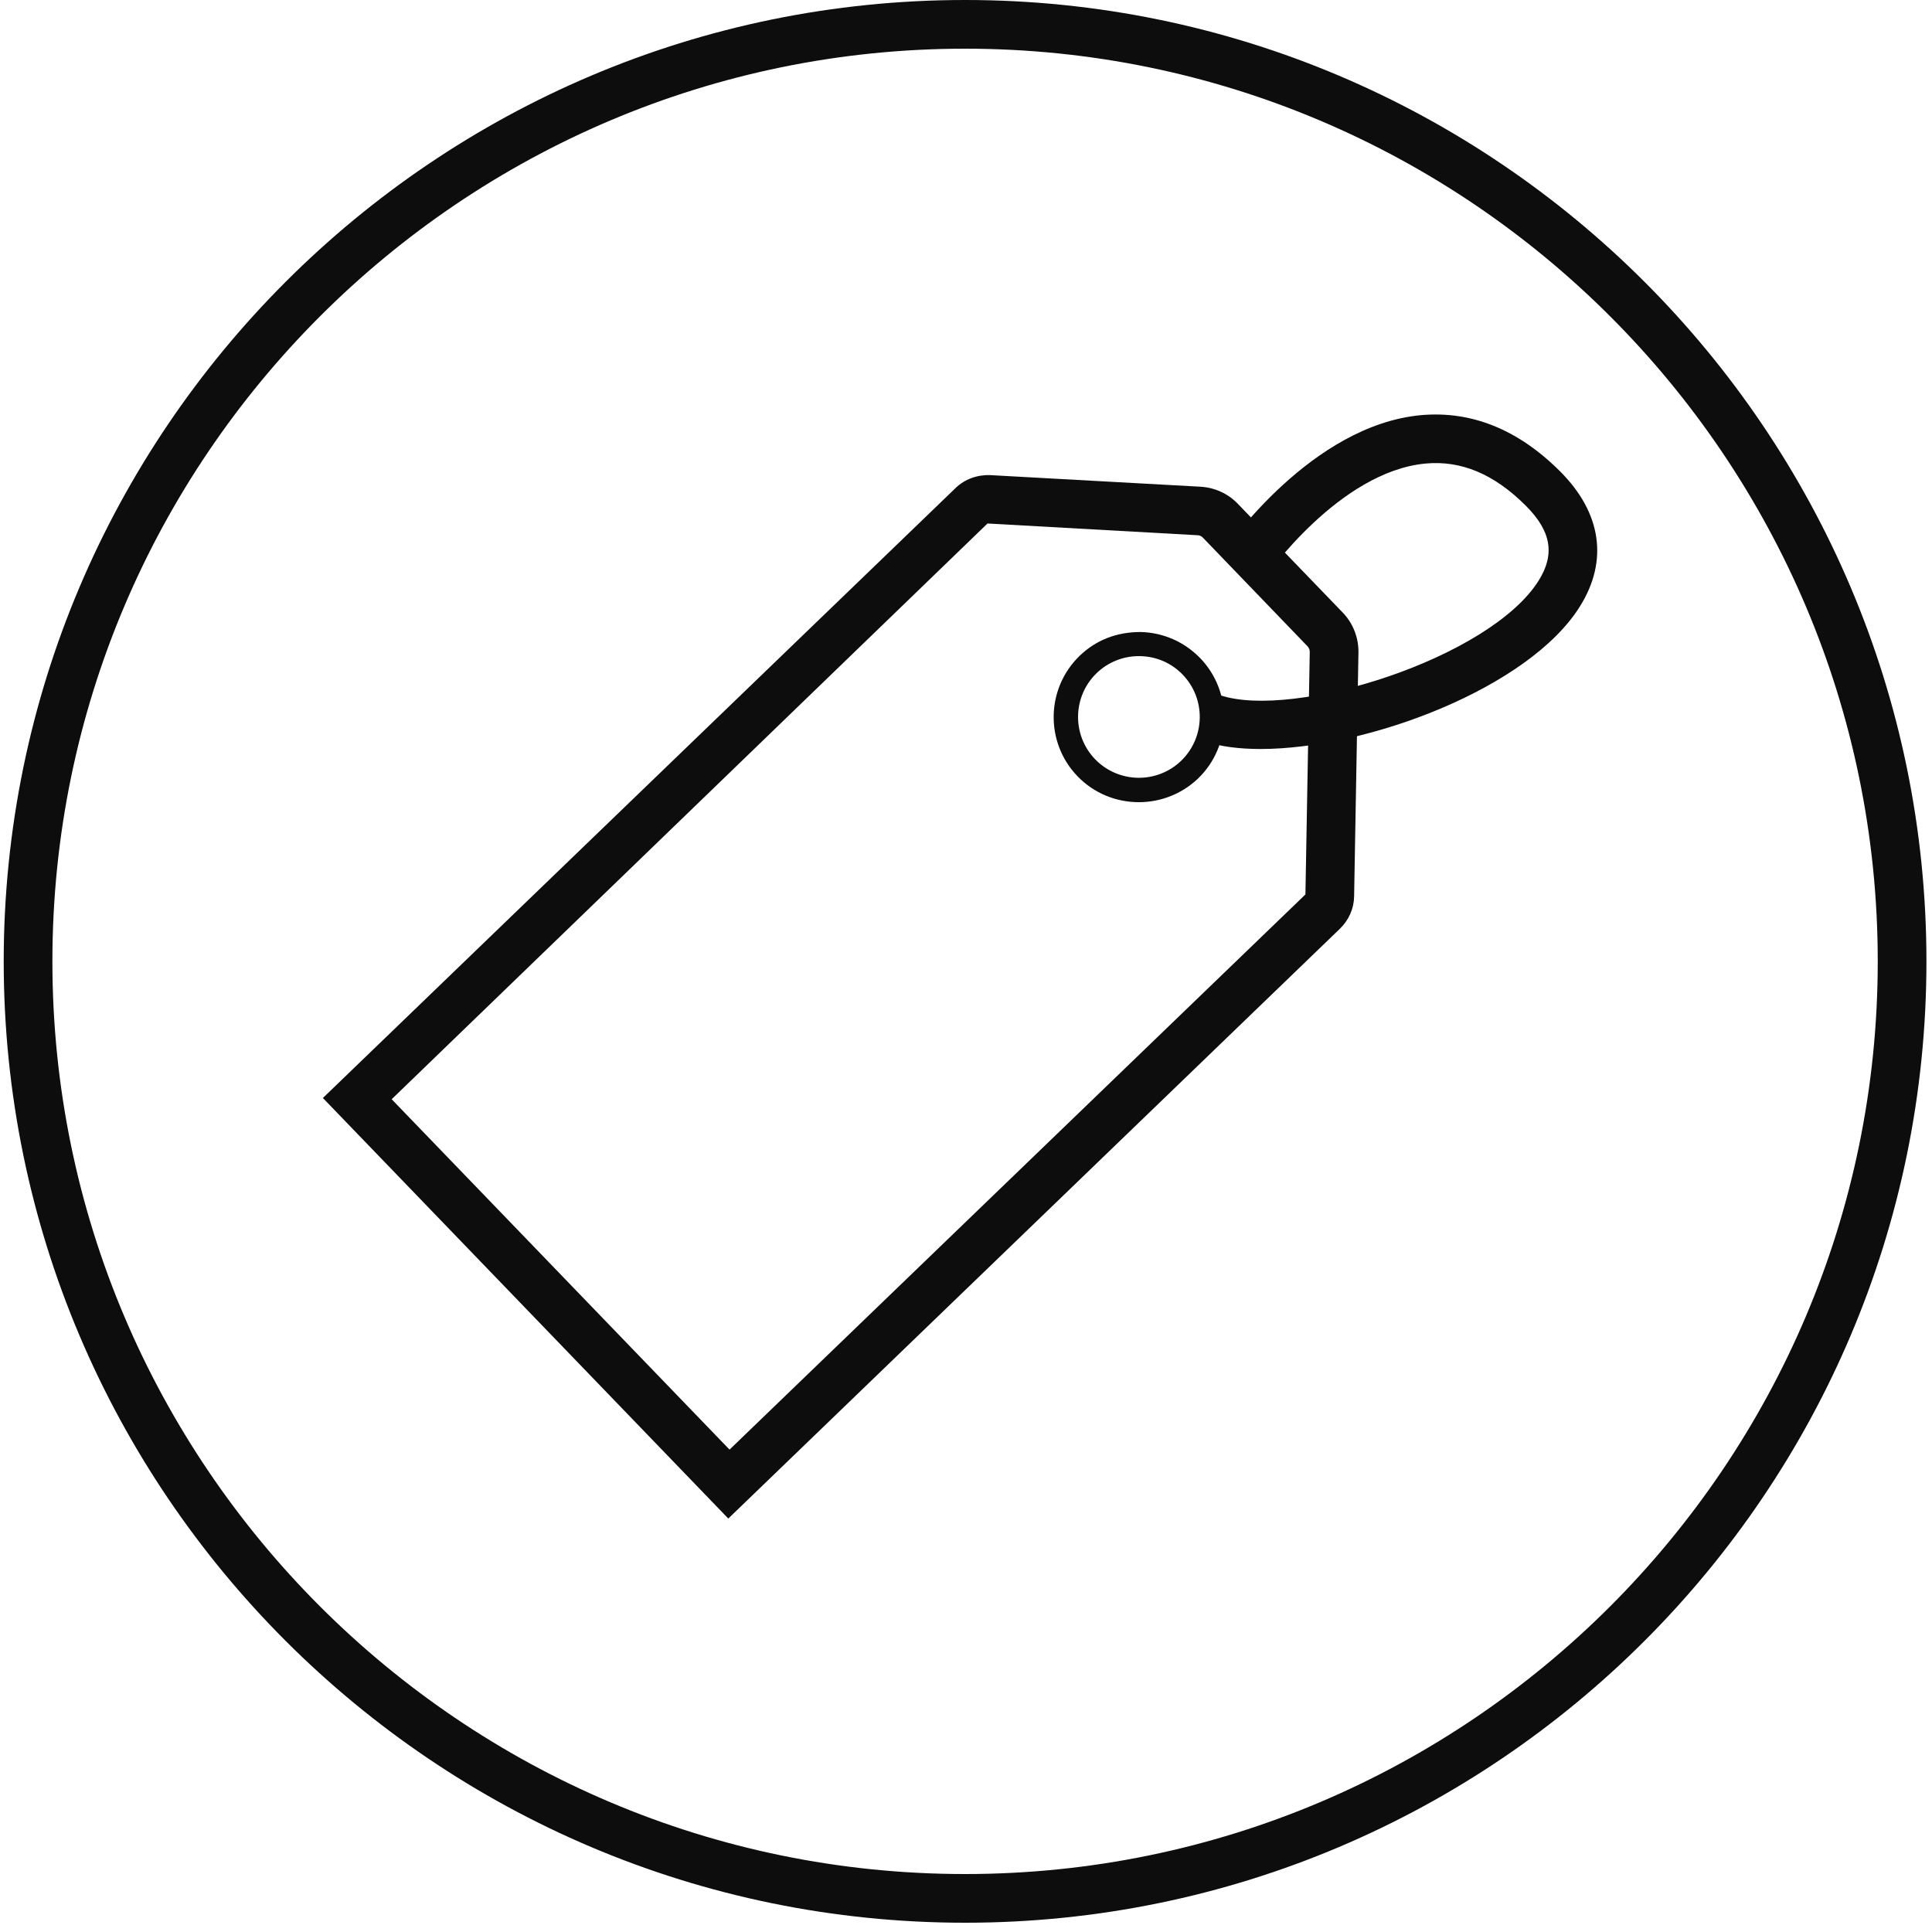 <svg xmlns="http://www.w3.org/2000/svg" width="125" height="125" viewBox="0 0 125 125" fill="none"><path d="M62.44 124.4C28.14 124.4 0.24 96.5 0.24 62.2C0.24 27.9 28.14 0 62.44 0C96.74 0 124.64 27.9 124.64 62.2C124.64 96.5 96.74 124.4 62.44 124.4ZM62.44 3.15C29.88 3.15 3.39 29.64 3.39 62.2C3.39 94.76 29.88 121.25 62.44 121.25C95 121.25 121.49 94.76 121.49 62.2C121.49 29.64 95 3.15 62.44 3.15Z" fill="#0D0D0D"></path><path d="M47.121 98.25L20.891 71.04L61.831 31.57C62.421 31 63.231 30.71 64.061 30.74L77.661 31.49C78.581 31.54 79.451 31.93 80.091 32.6L86.871 39.63C87.541 40.32 87.911 41.27 87.891 42.23L87.611 57.99C87.601 58.78 87.271 59.52 86.701 60.08L47.121 98.25ZM25.341 71.12L47.201 93.79L84.461 57.87L84.741 42.18C84.741 42.05 84.691 41.92 84.601 41.82L77.821 34.78C77.731 34.69 77.611 34.63 77.491 34.63L63.891 33.87L25.341 71.12Z" fill="#0D0D0D"></path><path d="M73.682 51.901C72.232 51.901 70.792 51.341 69.712 50.221C67.602 48.031 67.672 44.541 69.852 42.431C70.912 41.411 72.252 40.891 73.782 40.891C75.252 40.921 76.622 41.521 77.652 42.581C79.762 44.771 79.702 48.261 77.512 50.371C76.442 51.391 75.062 51.901 73.682 51.901ZM73.682 42.451C72.662 42.451 71.692 42.841 70.952 43.551C69.392 45.061 69.342 47.551 70.852 49.121C72.362 50.681 74.852 50.731 76.422 49.221C77.982 47.711 78.032 45.221 76.522 43.651C75.792 42.891 74.812 42.471 73.762 42.451C73.732 42.451 73.702 42.451 73.682 42.451Z" fill="#0D0D0D"></path><path d="M81.56 48.46C80.16 48.46 78.91 48.3 77.9 47.95L78.91 44.97C83.7 46.6 96.43 42.58 99.56 37.55C100.62 35.85 100.36 34.36 98.72 32.72C96.67 30.67 94.54 29.78 92.24 29.99C86.63 30.51 81.89 37.31 81.84 37.38L79.24 35.6C79.47 35.27 84.88 27.51 91.94 26.86C95.2 26.57 98.22 27.78 100.94 30.5C103.61 33.17 104.07 36.27 102.23 39.22C98.94 44.52 88.46 48.46 81.56 48.46Z" fill="#0D0D0D"></path></svg>